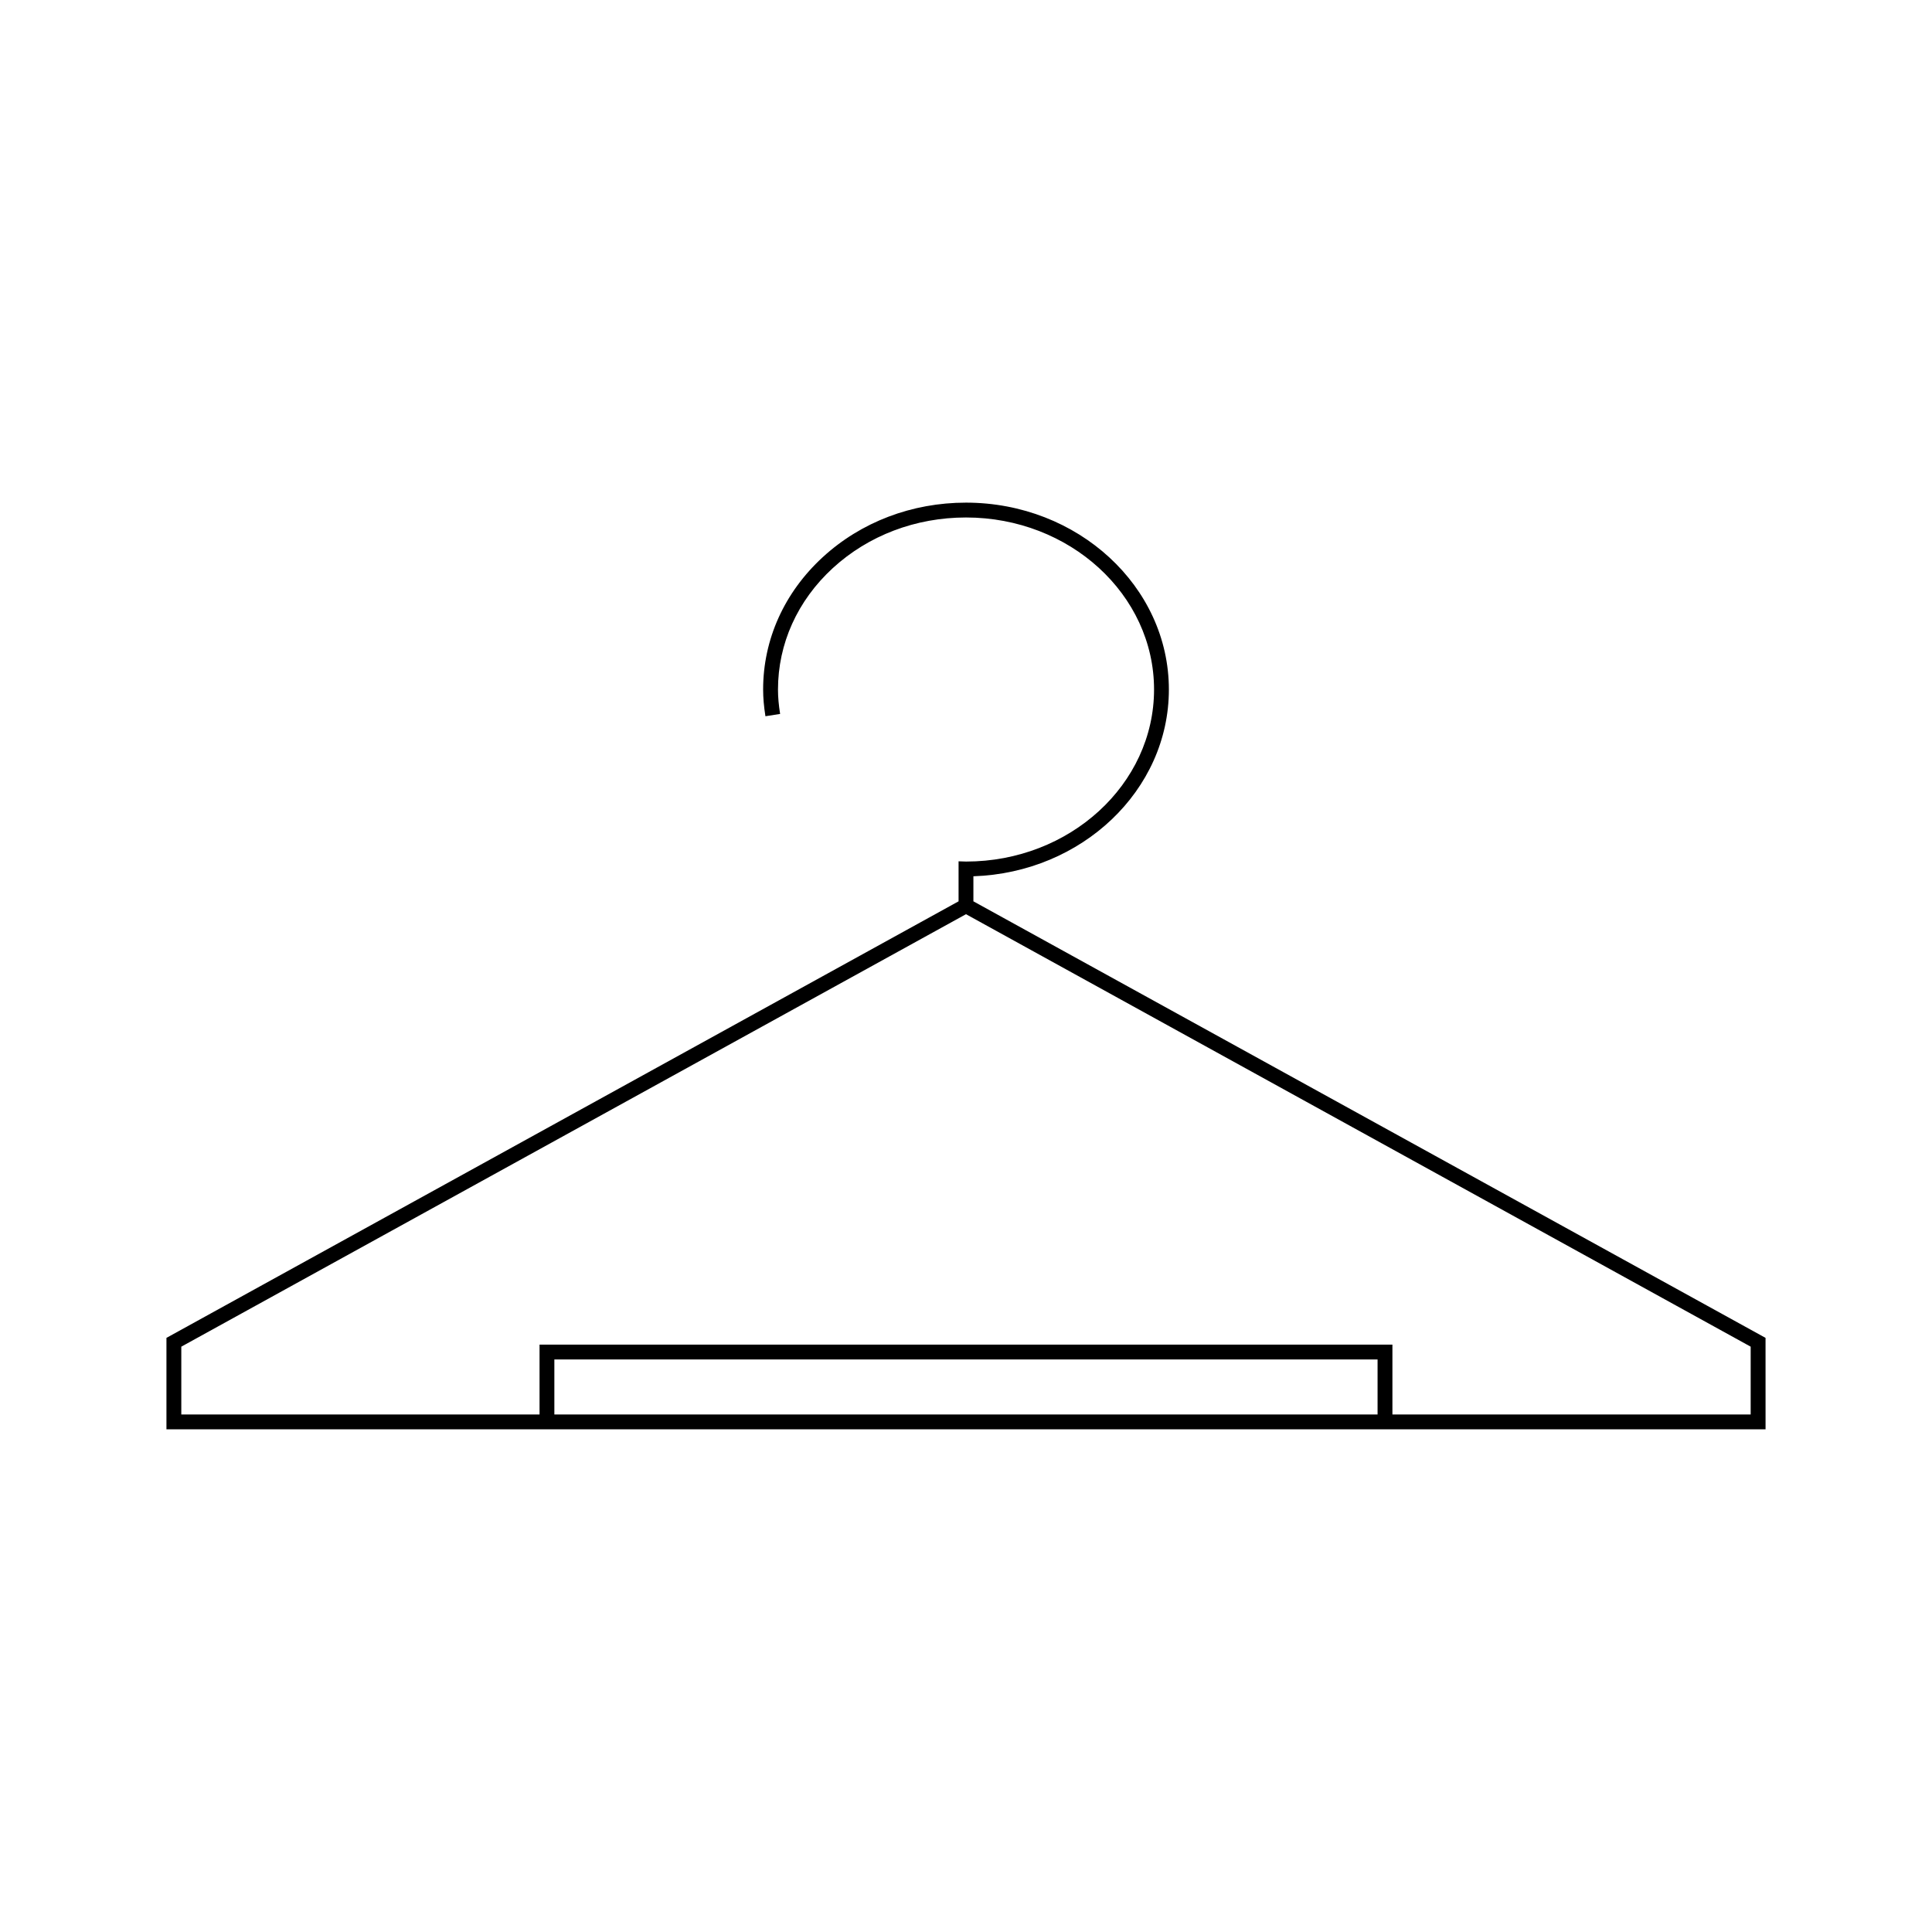 <?xml version="1.0" encoding="UTF-8"?>
<!-- Uploaded to: ICON Repo, www.svgrepo.com, Generator: ICON Repo Mixer Tools -->
<svg fill="#000000" width="800px" height="800px" version="1.1" viewBox="144 144 512 512" xmlns="http://www.w3.org/2000/svg">
 <path d="m401.96 382.86v-6.637c28.742-0.957 51.805-22.793 51.805-49.492 0-27.305-24.125-49.527-53.77-49.527-14.332 0-27.816 5.133-37.957 14.449-10.191 9.363-15.809 21.816-15.801 35.078 0 2.188 0.195 4.441 0.609 7.078l3.891-0.609c-0.383-2.434-0.562-4.492-0.562-6.473 0-12.145 5.16-23.57 14.527-32.176 9.422-8.648 21.957-13.414 35.297-13.414 27.48 0 49.836 20.453 49.836 45.59 0 25.129-22.34 45.574-49.805 45.594l-2-0.066v10.605l-209.92 115.69v24.23h423.78l-0.004-24.23zm107.11 135.99h-218.16v-14.578h218.16zm98.875 0h-94.941v-18.516h-226.02v18.516h-94.938v-17.969l207.95-114.61 207.95 114.61z"/>
</svg>